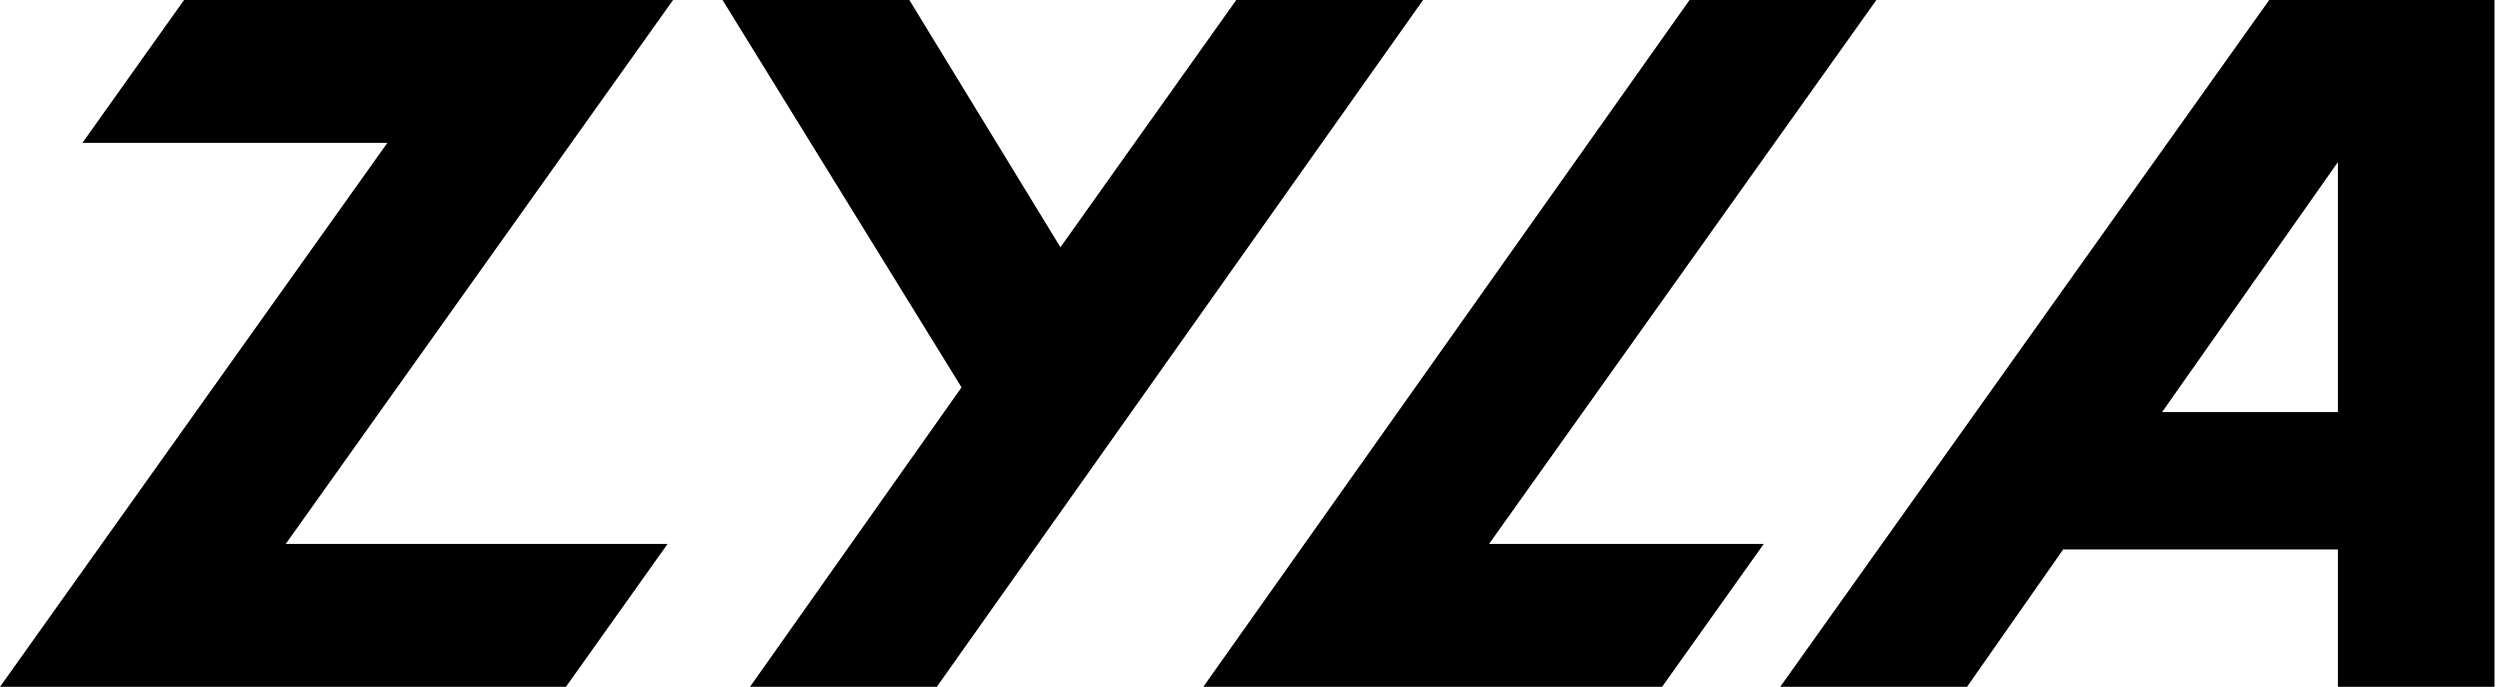 <svg version="1.1" xmlns="http://www.w3.org/2000/svg" x="0px" y="0px" viewBox="0 0 91 25" style="enable-background:new 0 0 91 25;" xml:space="preserve">
<path d="M6.7,0L3,5.2h11.1L0,25h20.6l3.7-5.2H10.4L24.5,0H6.7z M45,0l-6.4,9l-5.5-9h-6.8L35,14.1L27.3,25h6.8L51.8,0H45 z M68.3,0h-6.8L43.8,25h16.7l3.7-5.2h-10L68.3,0z M82.6,0L64.8,25h6.8l3.5-5h10v5h5.7V0H82.6z M85.1,15h-6.4l6.4-9.1V15z" fill="#000"></path>
</svg>